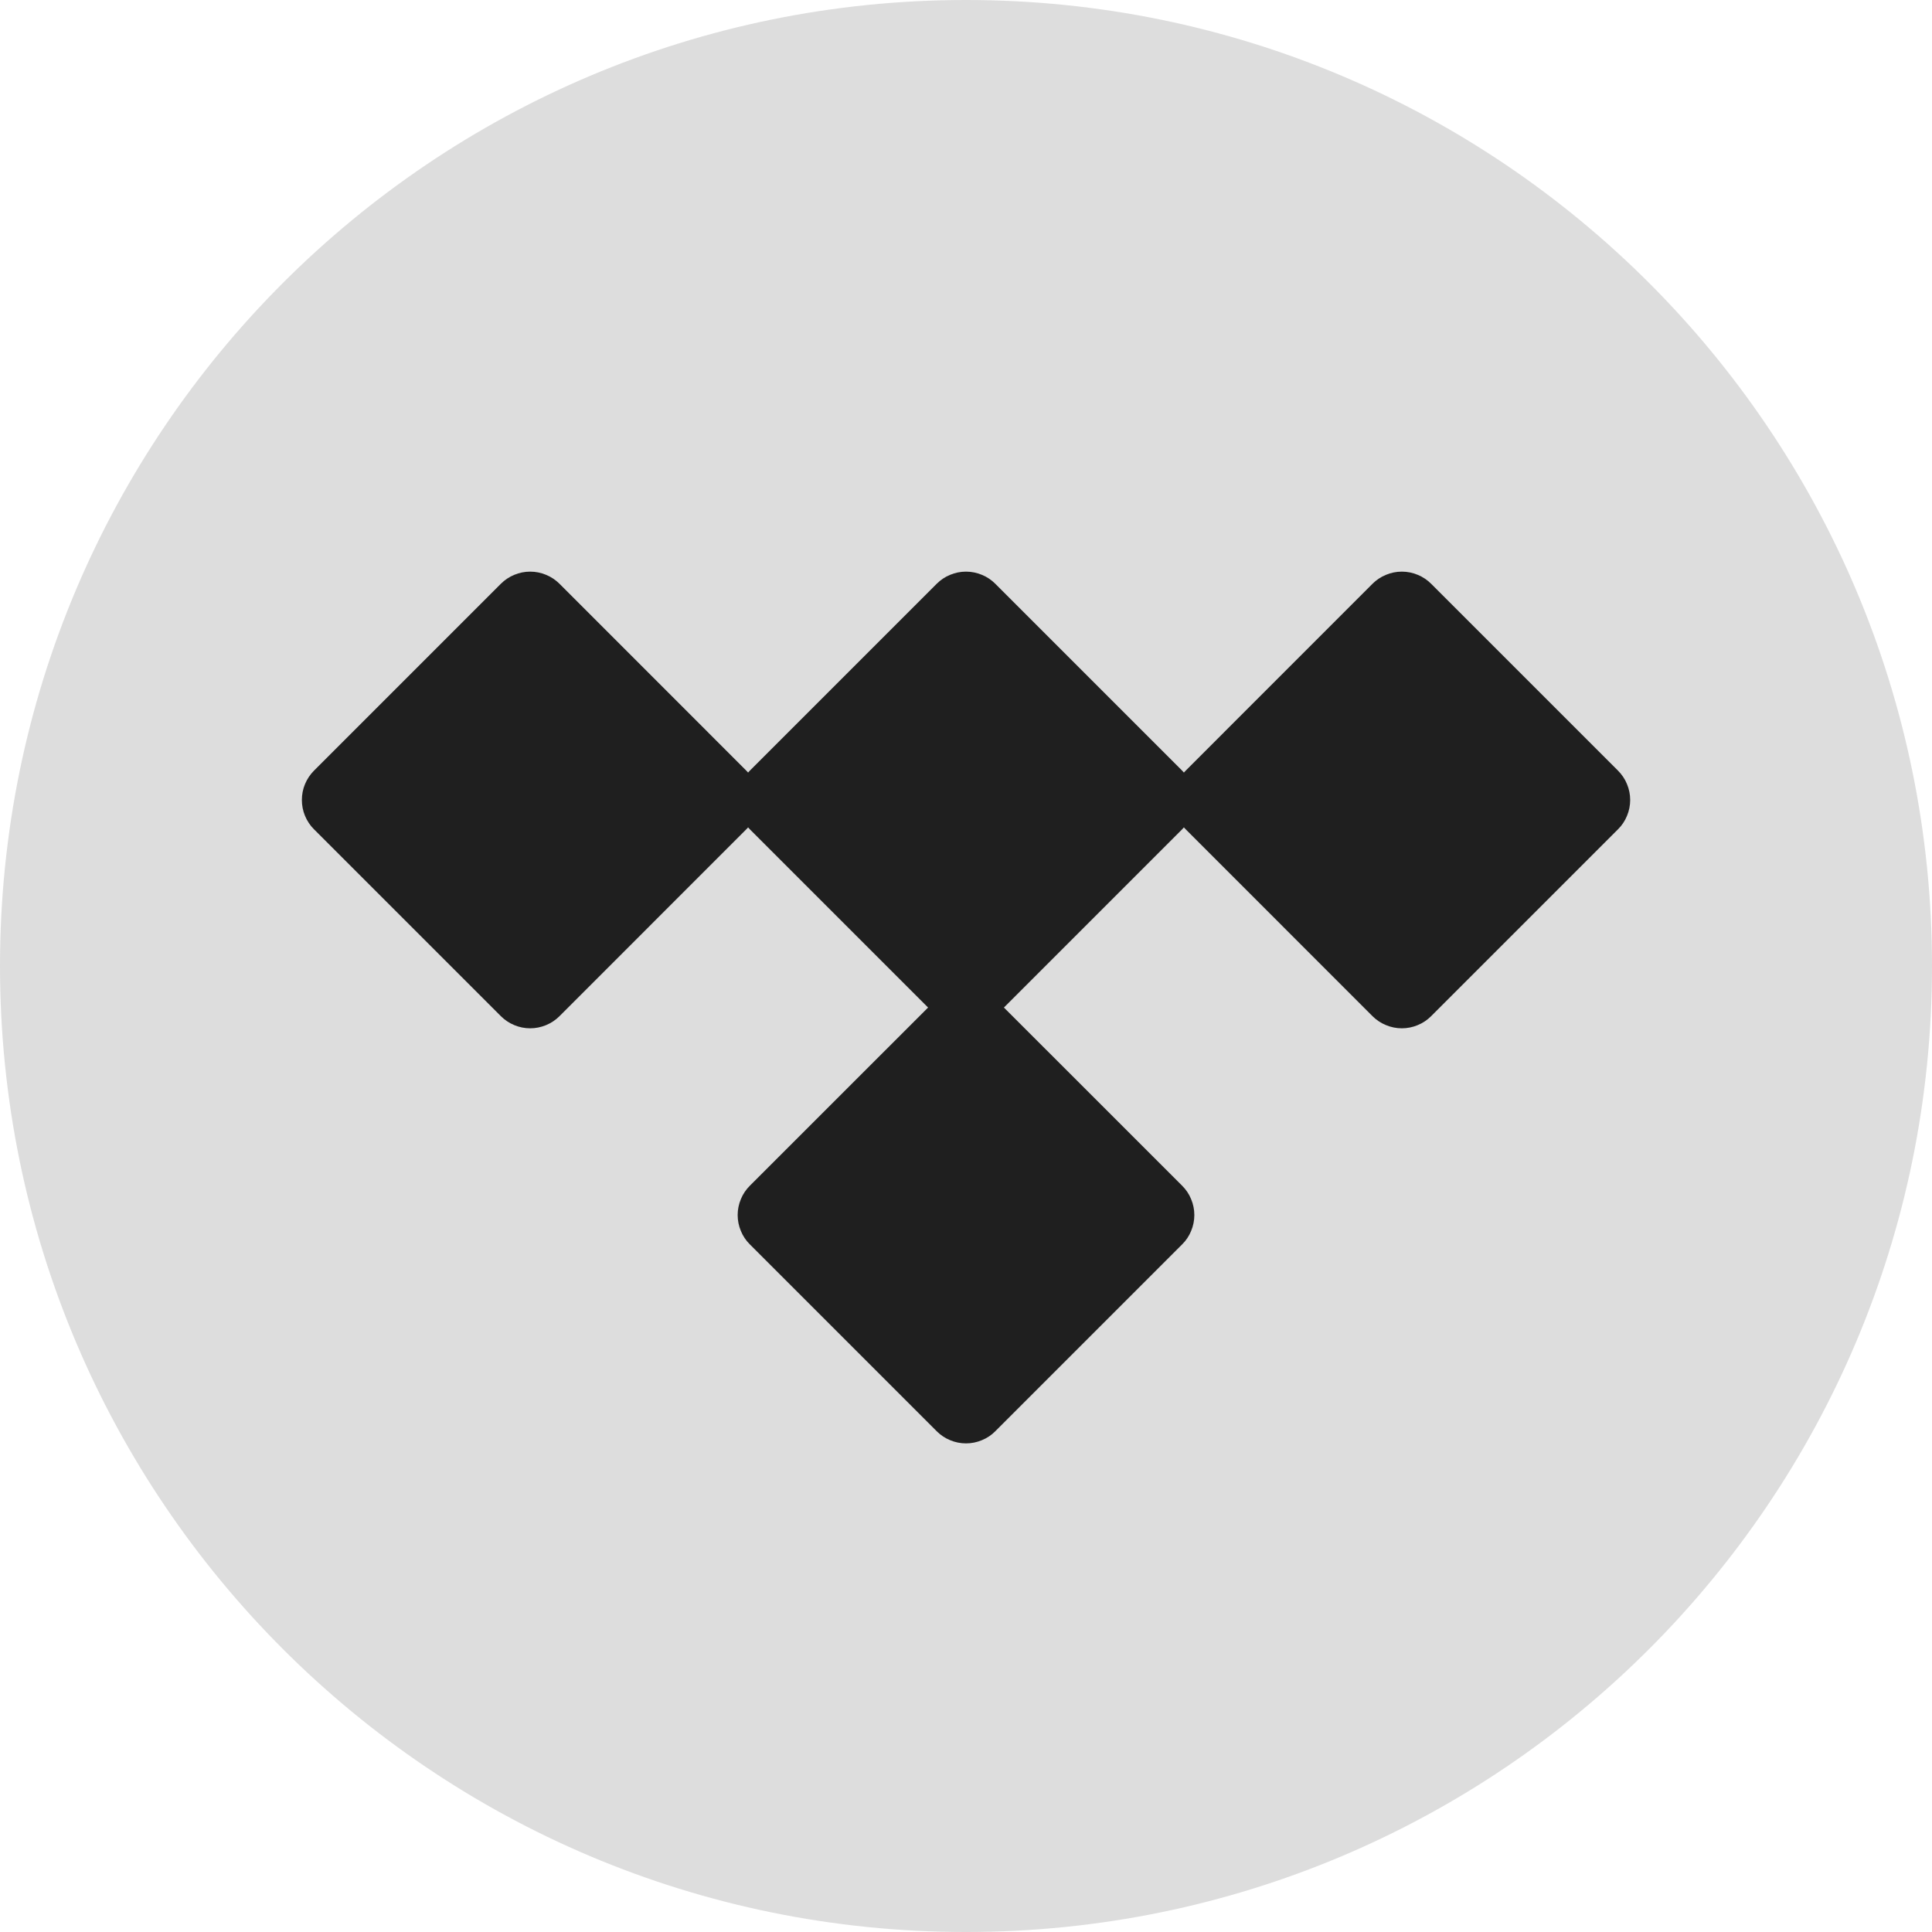 <svg width="32" height="32" viewBox="0 0 32 32" fill="none" xmlns="http://www.w3.org/2000/svg">
<path opacity="0.15" d="M0 16C0 7.163 7.163 0 16 0C24.837 0 32 7.163 32 16C32 24.837 24.837 32 16 32C7.163 32 0 24.837 0 16Z" fill="#1F1F1F"/>
<path d="M26.799 13.736L23.705 16.83C23.641 16.894 23.566 16.945 23.482 16.979C23.399 17.014 23.309 17.032 23.219 17.032C23.128 17.032 23.039 17.014 22.956 16.979C22.872 16.945 22.796 16.894 22.732 16.83L19.639 13.736L19.609 13.704L19.58 13.736L16.628 16.688L19.58 19.639C19.644 19.703 19.695 19.778 19.729 19.862C19.764 19.945 19.782 20.035 19.782 20.125C19.782 20.215 19.764 20.305 19.729 20.388C19.695 20.472 19.644 20.548 19.58 20.611L16.486 23.705C16.423 23.769 16.347 23.82 16.263 23.854C16.18 23.889 16.09 23.907 16 23.907C15.91 23.907 15.82 23.889 15.737 23.854C15.653 23.82 15.578 23.769 15.514 23.705L12.42 20.611C12.356 20.548 12.305 20.472 12.271 20.388C12.236 20.305 12.218 20.215 12.218 20.125C12.218 20.035 12.236 19.945 12.271 19.862C12.305 19.778 12.356 19.703 12.42 19.639L15.372 16.688L12.42 13.736L12.391 13.704L12.361 13.736L9.268 16.83C9.204 16.894 9.128 16.945 9.045 16.979C8.961 17.014 8.872 17.032 8.781 17.032C8.691 17.032 8.601 17.014 8.518 16.979C8.435 16.945 8.359 16.894 8.295 16.83L5.201 13.736C5.137 13.673 5.087 13.597 5.052 13.513C5.017 13.43 5 13.34 5 13.25C5 13.16 5.017 13.07 5.052 12.987C5.087 12.903 5.137 12.828 5.201 12.764L8.295 9.67C8.359 9.606 8.435 9.555 8.518 9.521C8.601 9.486 8.691 9.468 8.781 9.468C8.872 9.468 8.961 9.486 9.045 9.521C9.128 9.555 9.204 9.606 9.268 9.67L12.361 12.764L12.391 12.796L12.42 12.764L15.514 9.67C15.578 9.606 15.653 9.555 15.737 9.521C15.82 9.486 15.91 9.468 16 9.468C16.09 9.468 16.18 9.486 16.263 9.521C16.347 9.555 16.423 9.606 16.486 9.67L19.58 12.764L19.609 12.796L19.639 12.764L22.732 9.67C22.796 9.606 22.872 9.555 22.956 9.521C23.039 9.486 23.128 9.468 23.219 9.468C23.309 9.468 23.399 9.486 23.482 9.521C23.566 9.555 23.641 9.606 23.705 9.67L26.799 12.764C26.863 12.828 26.914 12.903 26.948 12.987C26.983 13.07 27.001 13.16 27.001 13.25C27.001 13.34 26.983 13.43 26.948 13.513C26.914 13.597 26.863 13.673 26.799 13.736Z" fill="#1F1F1F"/>
</svg>
